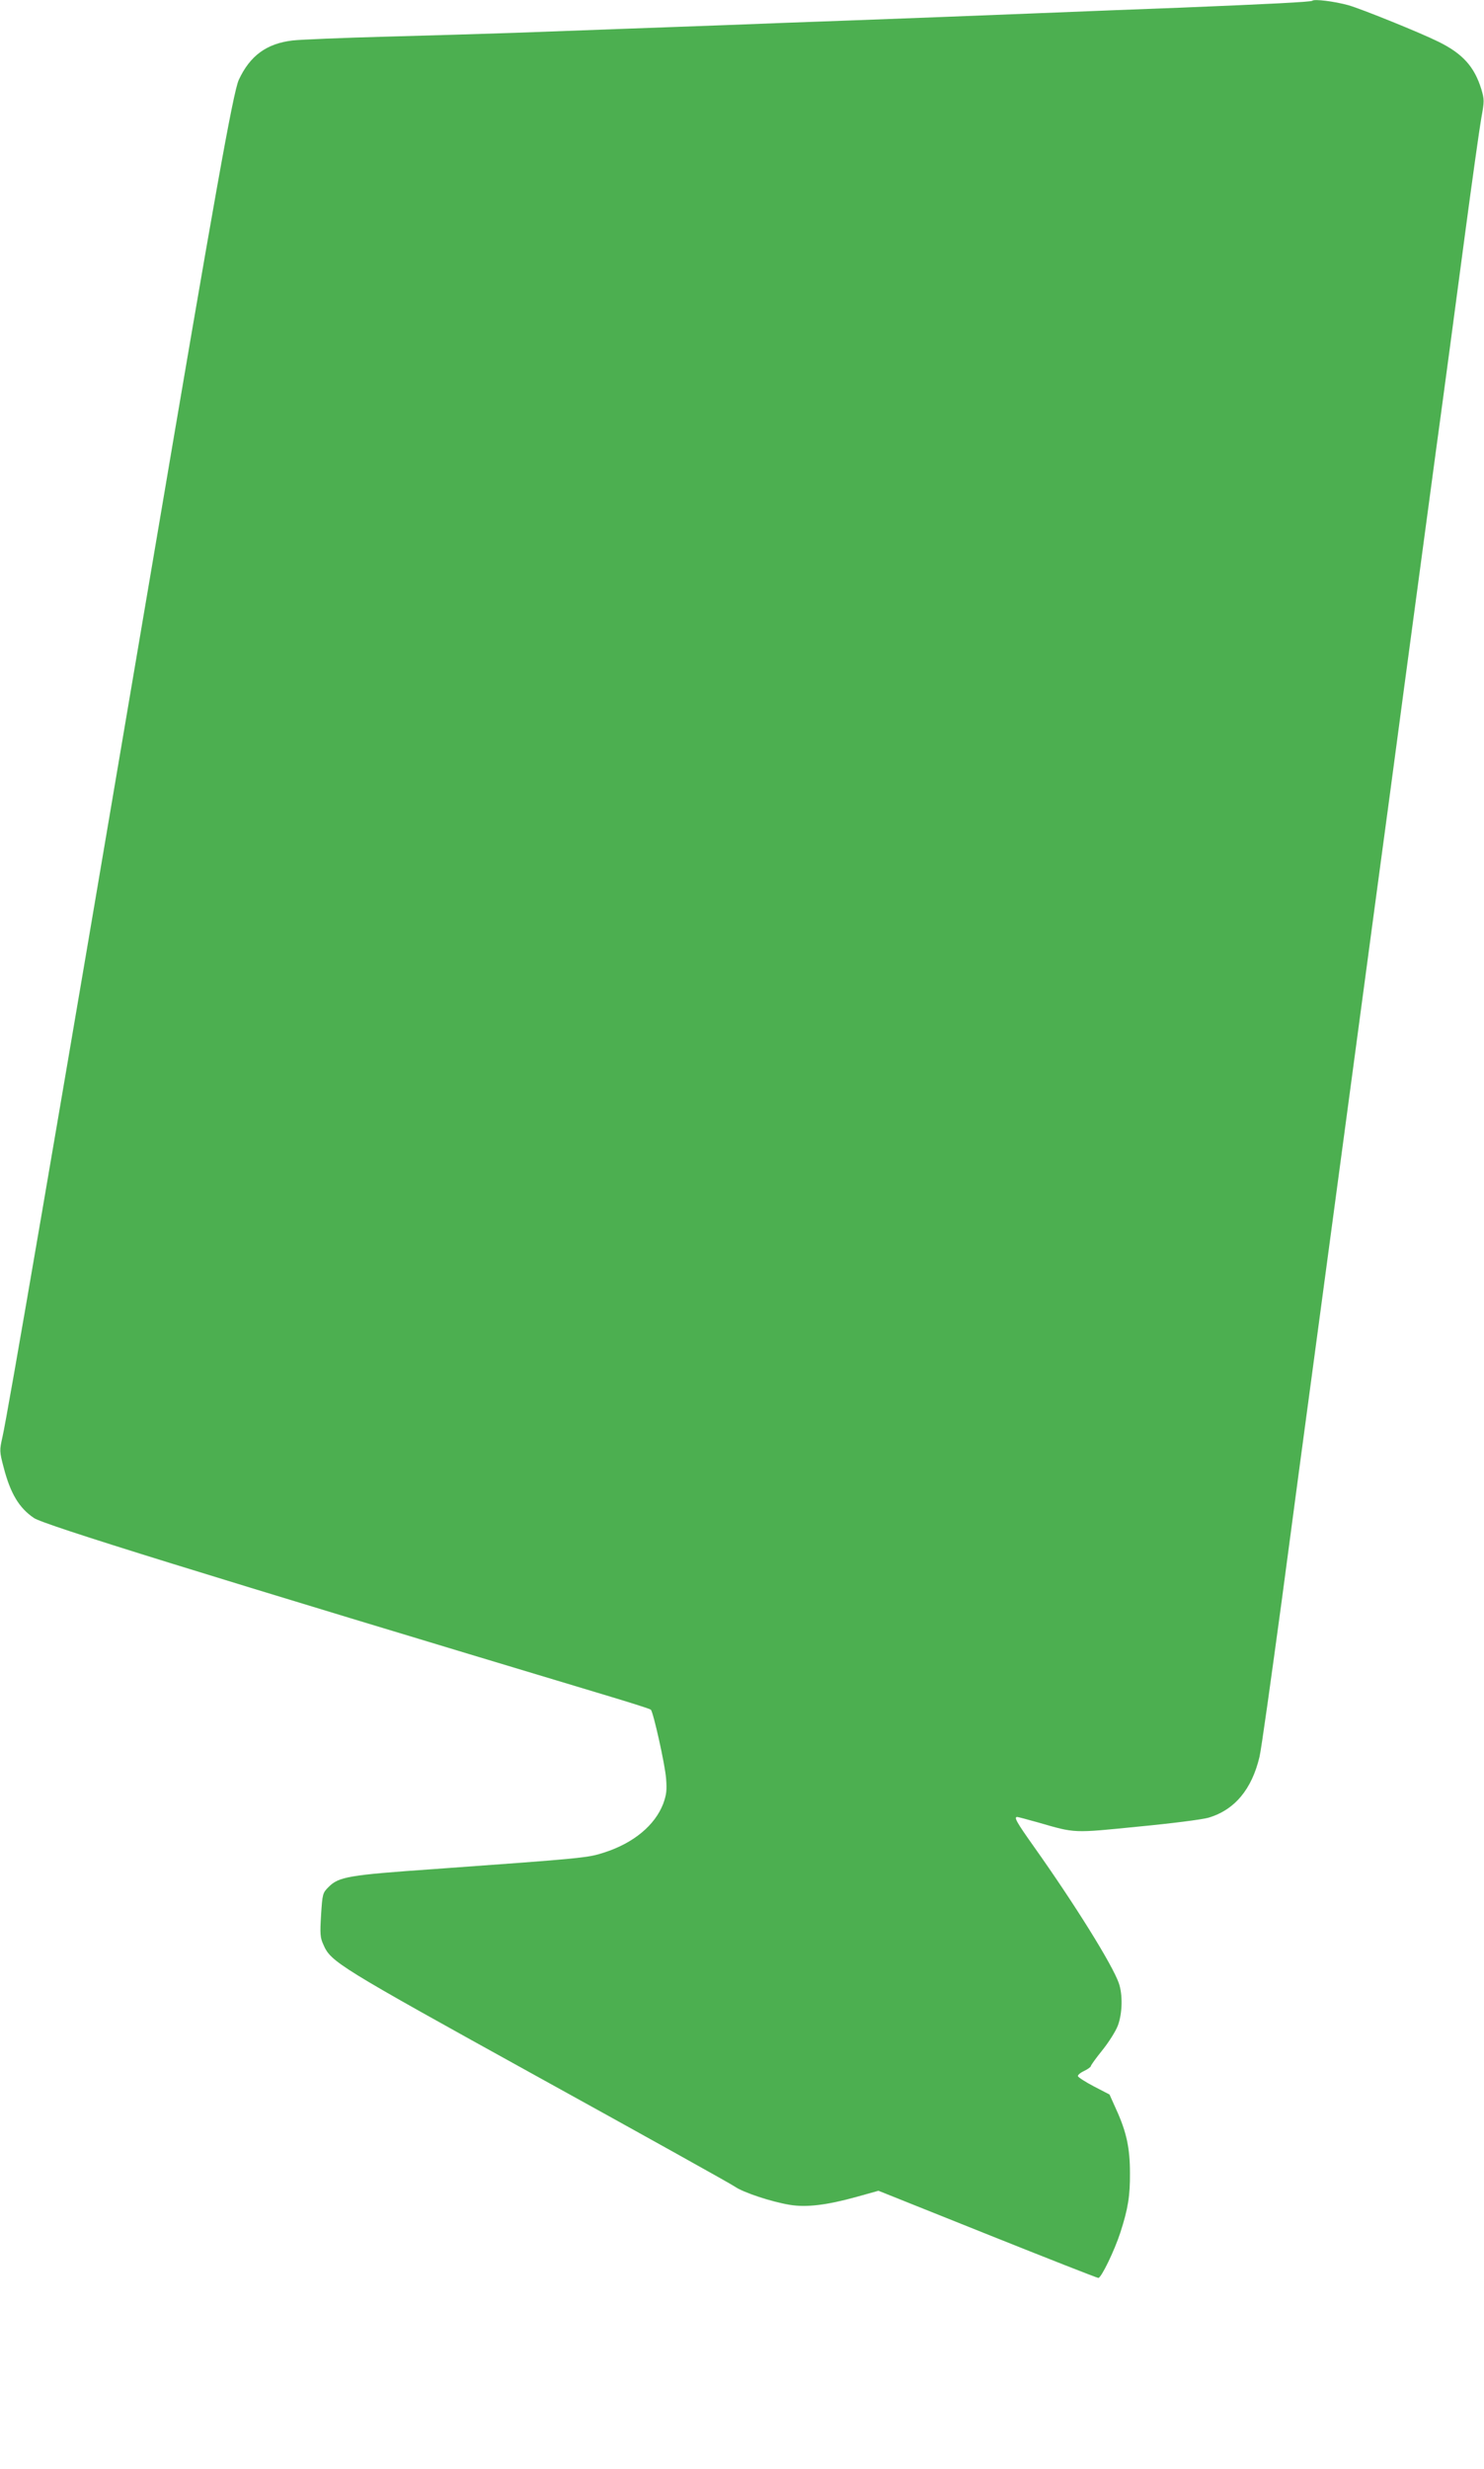 <?xml version="1.0" standalone="no"?>
<!DOCTYPE svg PUBLIC "-//W3C//DTD SVG 20010904//EN"
 "http://www.w3.org/TR/2001/REC-SVG-20010904/DTD/svg10.dtd">
<svg version="1.0" xmlns="http://www.w3.org/2000/svg"
 width="770pt" height="1280pt" viewBox="0 0 770 1280"
 preserveAspectRatio="xMidYMid meet">
<g transform="translate(0,1280) scale(0.1,-0.1)"
fill="#4caf50" stroke="none">
<path d="M6809 12796 c-6 -6 -220 -17 -689 -36 -146 -5 -492 -19 -770 -30
-278 -11 -687 -27 -910 -35 -223 -8 -524 -19 -670 -25 -146 -5 -393 -14 -550
-20 -157 -6 -402 -15 -545 -20 -143 -5 -444 -14 -670 -20 -225 -6 -445 -15
-488 -20 -134 -16 -220 -79 -278 -204 -29 -62 -126 -605 -443 -2476 -521
-3072 -757 -4445 -783 -4559 -16 -71 -16 -75 6 -159 35 -135 80 -210 157 -262
50 -35 867 -288 2997 -928 109 -33 201 -62 204 -66 13 -13 74 -286 79 -356 5
-62 2 -85 -15 -132 -43 -111 -153 -203 -305 -252 -85 -28 -104 -30 -881 -86
-447 -31 -497 -40 -550 -93 -31 -31 -32 -36 -39 -144 -6 -99 -5 -118 12 -155
39 -90 73 -111 1112 -685 542 -299 1002 -555 1022 -569 44 -31 190 -79 286
-95 86 -14 191 -2 349 42 l111 31 565 -226 c310 -124 570 -226 576 -226 15 0
83 140 114 235 40 123 51 191 50 310 0 128 -18 212 -71 328 l-35 78 -81 42
c-44 23 -81 47 -83 53 -2 5 12 18 32 27 19 9 35 21 35 25 0 5 27 42 60 83 33
41 69 98 80 127 24 63 26 162 5 221 -34 96 -226 405 -441 708 -88 124 -105
153 -86 153 4 0 53 -13 110 -29 194 -56 178 -55 519 -21 169 16 333 37 363 46
136 40 225 147 265 315 9 35 60 402 116 814 55 413 131 984 170 1270 132 984
249 1851 319 2375 39 289 107 792 150 1118 44 325 116 861 160 1190 45 328
112 831 150 1117 38 286 77 562 86 613 16 88 16 96 0 150 -36 116 -96 183
-221 245 -97 48 -399 170 -469 190 -73 20 -177 33 -187 23z"/>
</g>
</svg>
